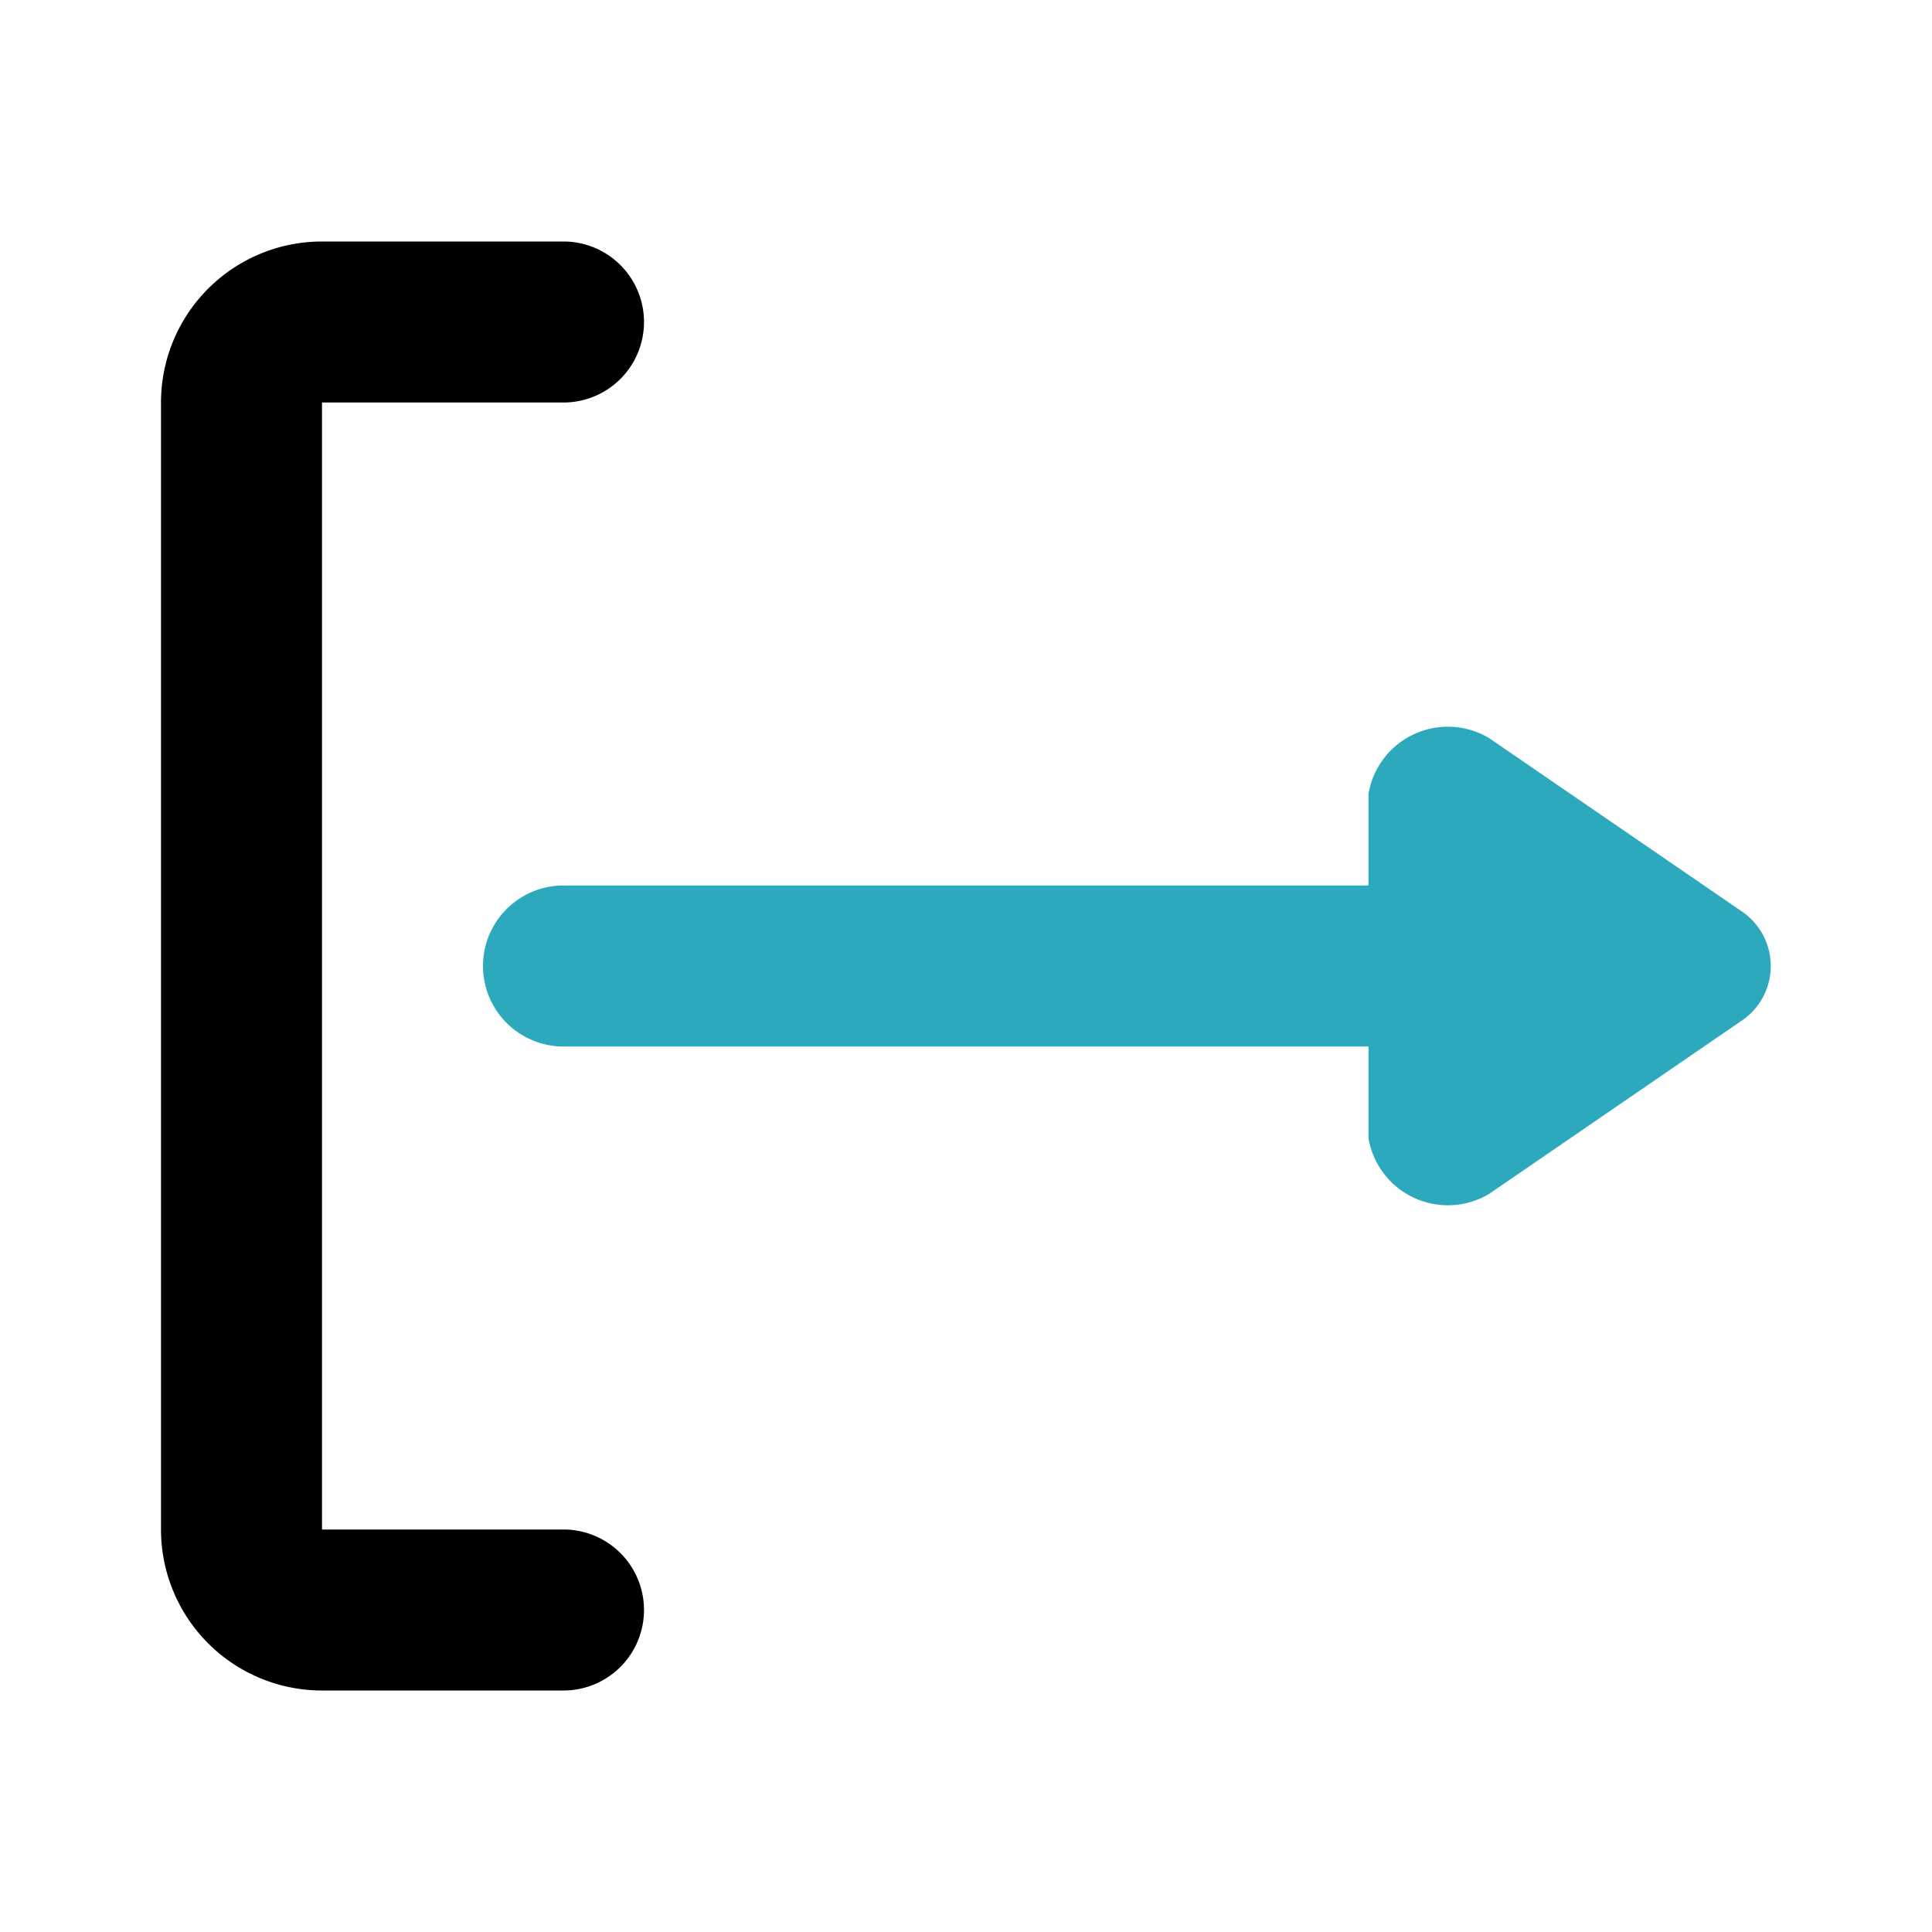 <?xml version="1.0" encoding="utf-8"?><!-- Uploaded to: SVG Repo, www.svgrepo.com, Generator: SVG Repo Mixer Tools -->
<svg fill="#000000" width="800px" height="800px" viewBox="0 0 24 24" id="sign-out-5" data-name="Flat Color" xmlns="http://www.w3.org/2000/svg" class="icon flat-color"><path id="secondary" d="M21.62,11.31,18.5,9.17a1,1,0,0,0-1.5.69V11H7a1,1,0,0,0,0,2H17v1.14a1,1,0,0,0,1.5.69l3.12-2.14A.82.82,0,0,0,21.62,11.31Z" style="fill: rgb(44, 169, 188);"></path><path id="primary" d="M7,21H4a2,2,0,0,1-2-2V5A2,2,0,0,1,4,3H7A1,1,0,0,1,7,5H4V19H7a1,1,0,0,1,0,2Z" style="fill: rgb(0, 0, 0);"></path></svg>